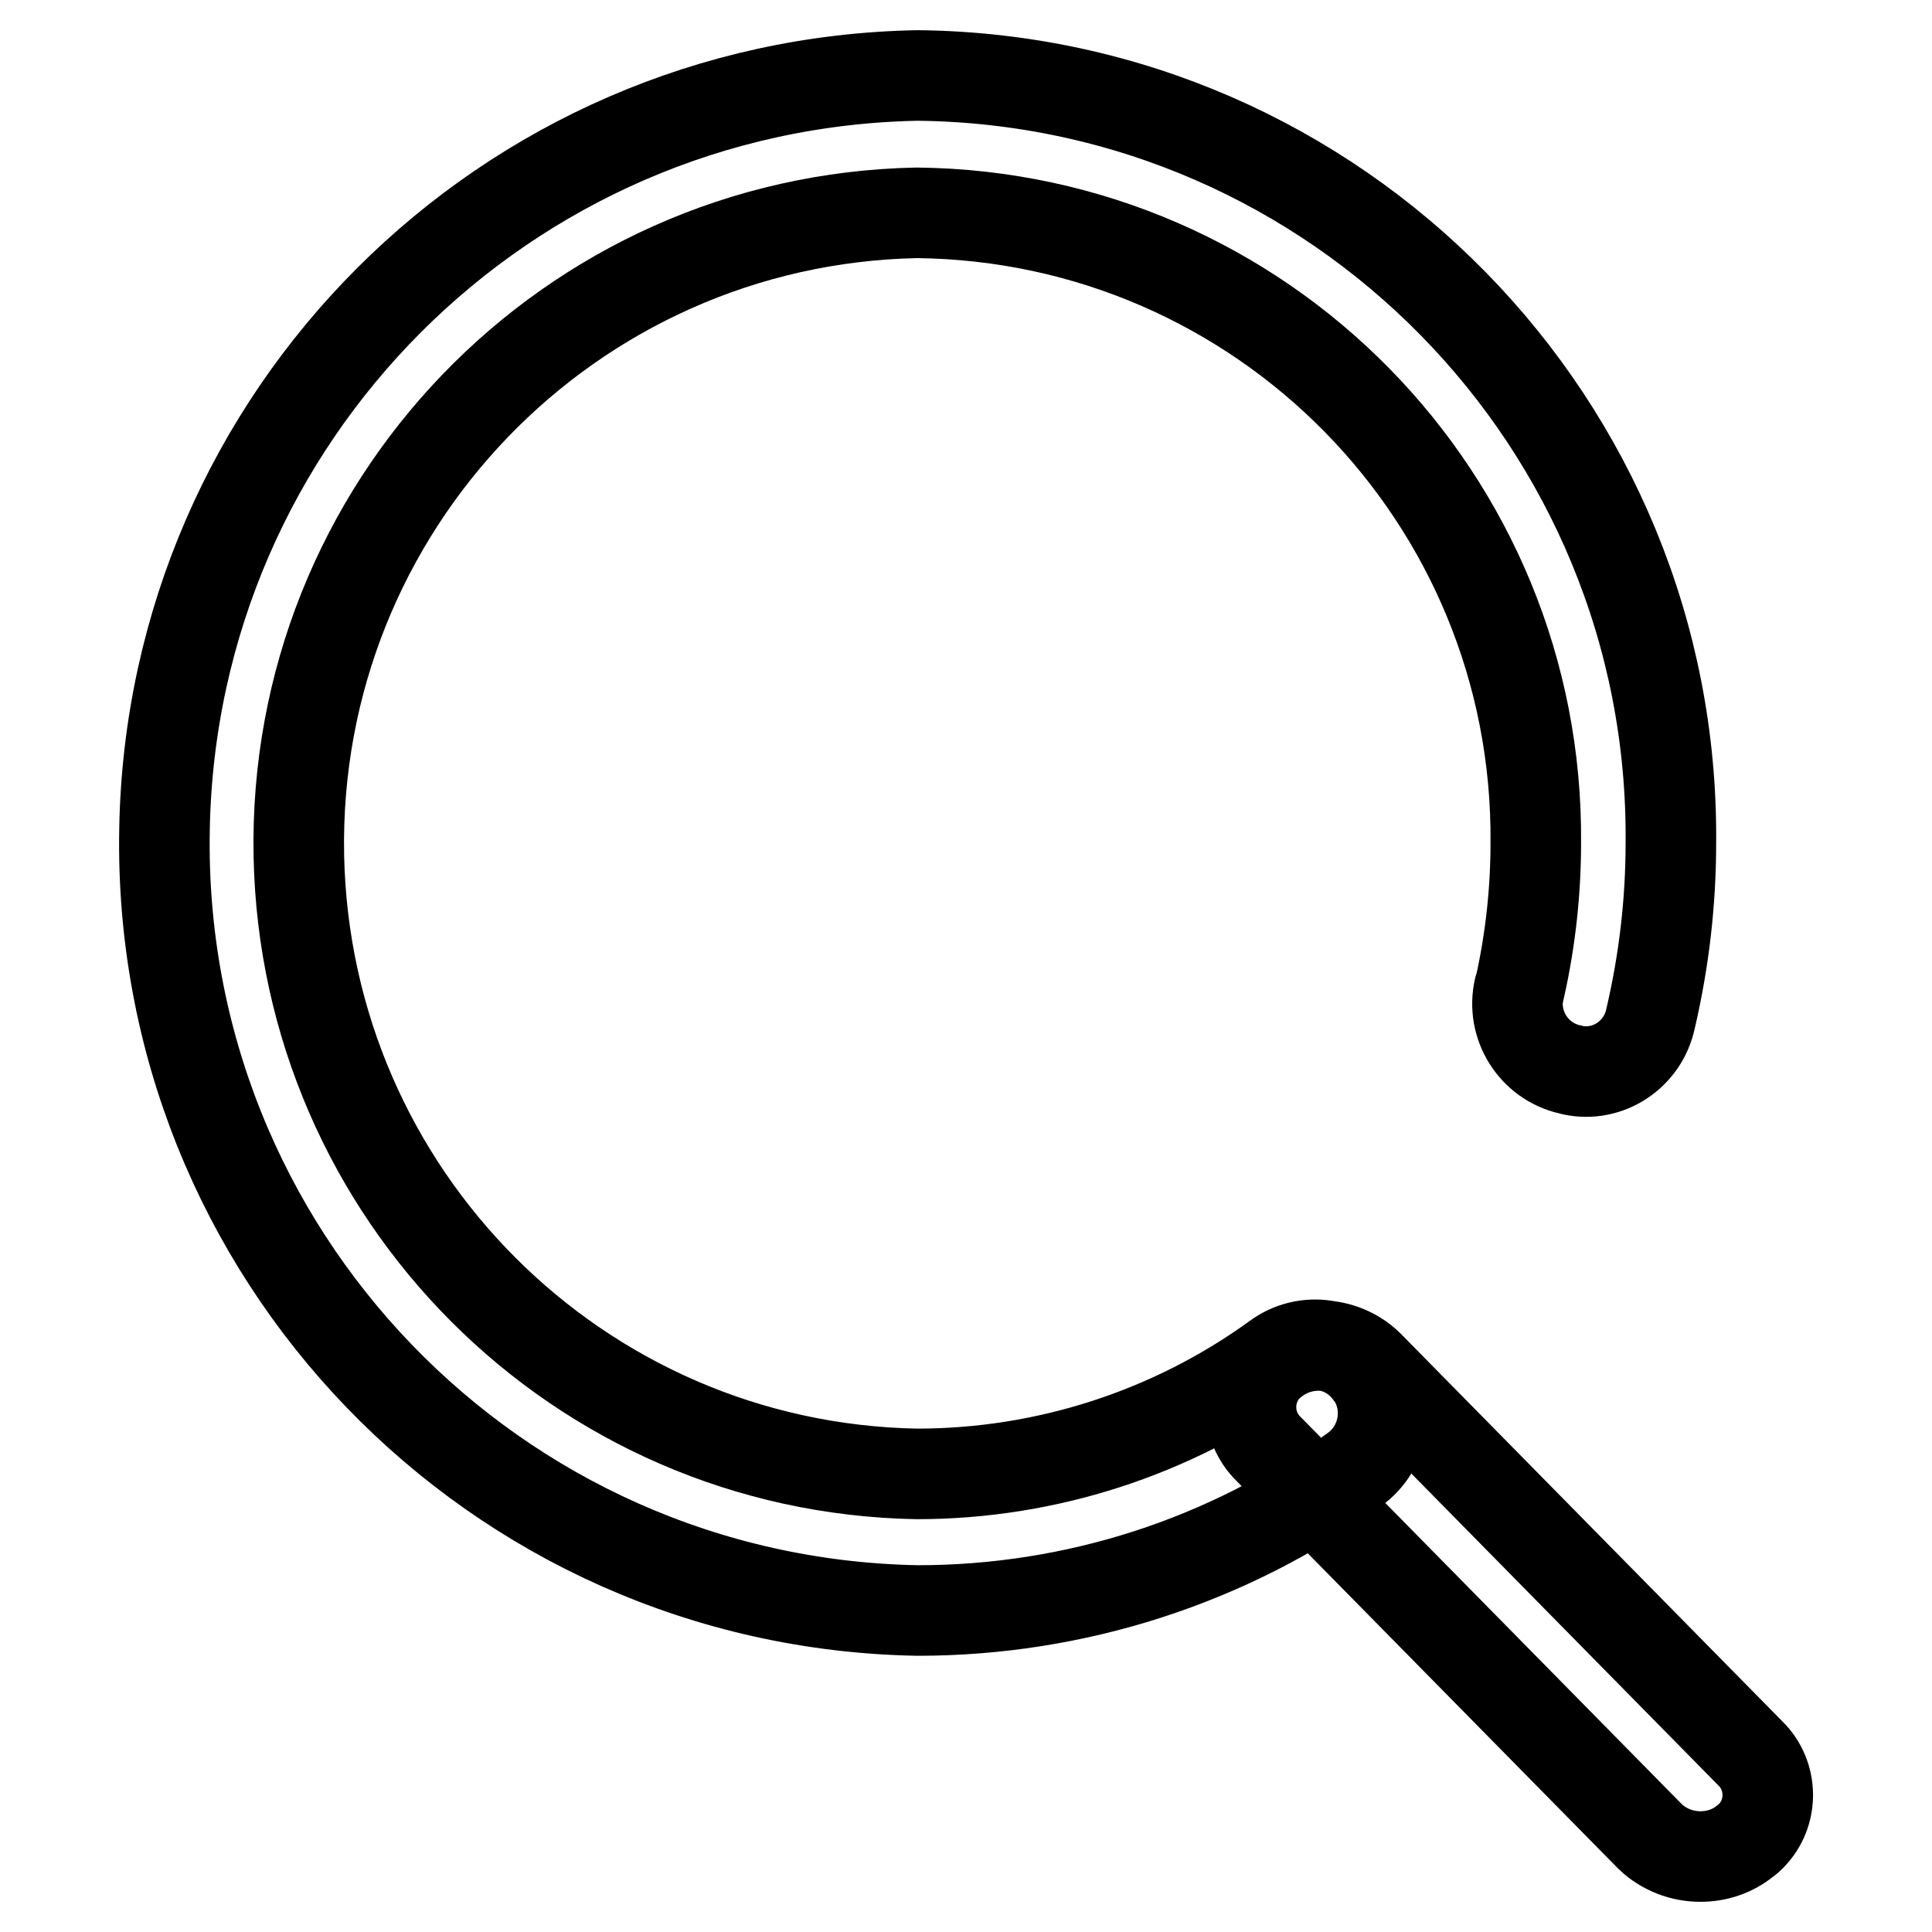 <?xml version="1.0" encoding="utf-8"?>
<!-- Svg Vector Icons : http://www.onlinewebfonts.com/icon -->
<!DOCTYPE svg PUBLIC "-//W3C//DTD SVG 1.1//EN" "http://www.w3.org/Graphics/SVG/1.1/DTD/svg11.dtd">
<svg version="1.1" xmlns="http://www.w3.org/2000/svg" xmlns:xlink="http://www.w3.org/1999/xlink" x="0px" y="0px" viewBox="0 0 256 256" enable-background="new 0 0 256 256" xml:space="preserve">
<g> <path stroke-width="12" fill-opacity="0" stroke="#000000"  d="M121.6,213.4c-56.2-1-100.9-47.4-99.8-103.6c1-54.7,45.1-98.8,99.8-99.8c55.6,0.6,100.3,46.1,99.8,101.7 c0,7.8-0.9,15.6-2.7,23.3c-1,4.7-5.6,7.8-10.3,6.8c-0.1,0-0.3-0.1-0.4-0.1c-4.8-1.1-7.8-5.9-6.7-10.7c0-0.1,0-0.1,0.1-0.2 c1.4-6.3,2.1-12.7,2.1-19.1c0.4-45.7-36.3-83-82-83.5c-46.1,0.9-82.8,39-81.9,85.2c0.9,44.9,37,81.1,81.9,81.9 c17.1,0,33.8-5.4,47.6-15.4c3.9-2.9,9.4-2,12.3,1.9c0.1,0.1,0.1,0.2,0.2,0.2c2.9,4.1,1.9,9.8-2.1,12.7 C162.7,206.9,142.4,213.4,121.6,213.4z M225.3,246c-2.4,0-4.8-0.9-6.6-2.6L168.1,192c-3.1-3-3.1-8-0.1-11c0.2-0.2,0.4-0.4,0.7-0.6 c3.7-3,9.2-2.8,12.6,0.5l50.6,51.4c3.1,3,3.1,8,0.1,11c-0.2,0.2-0.4,0.4-0.7,0.6C229.6,245.3,227.5,246,225.3,246L225.3,246z"/></g>
</svg>